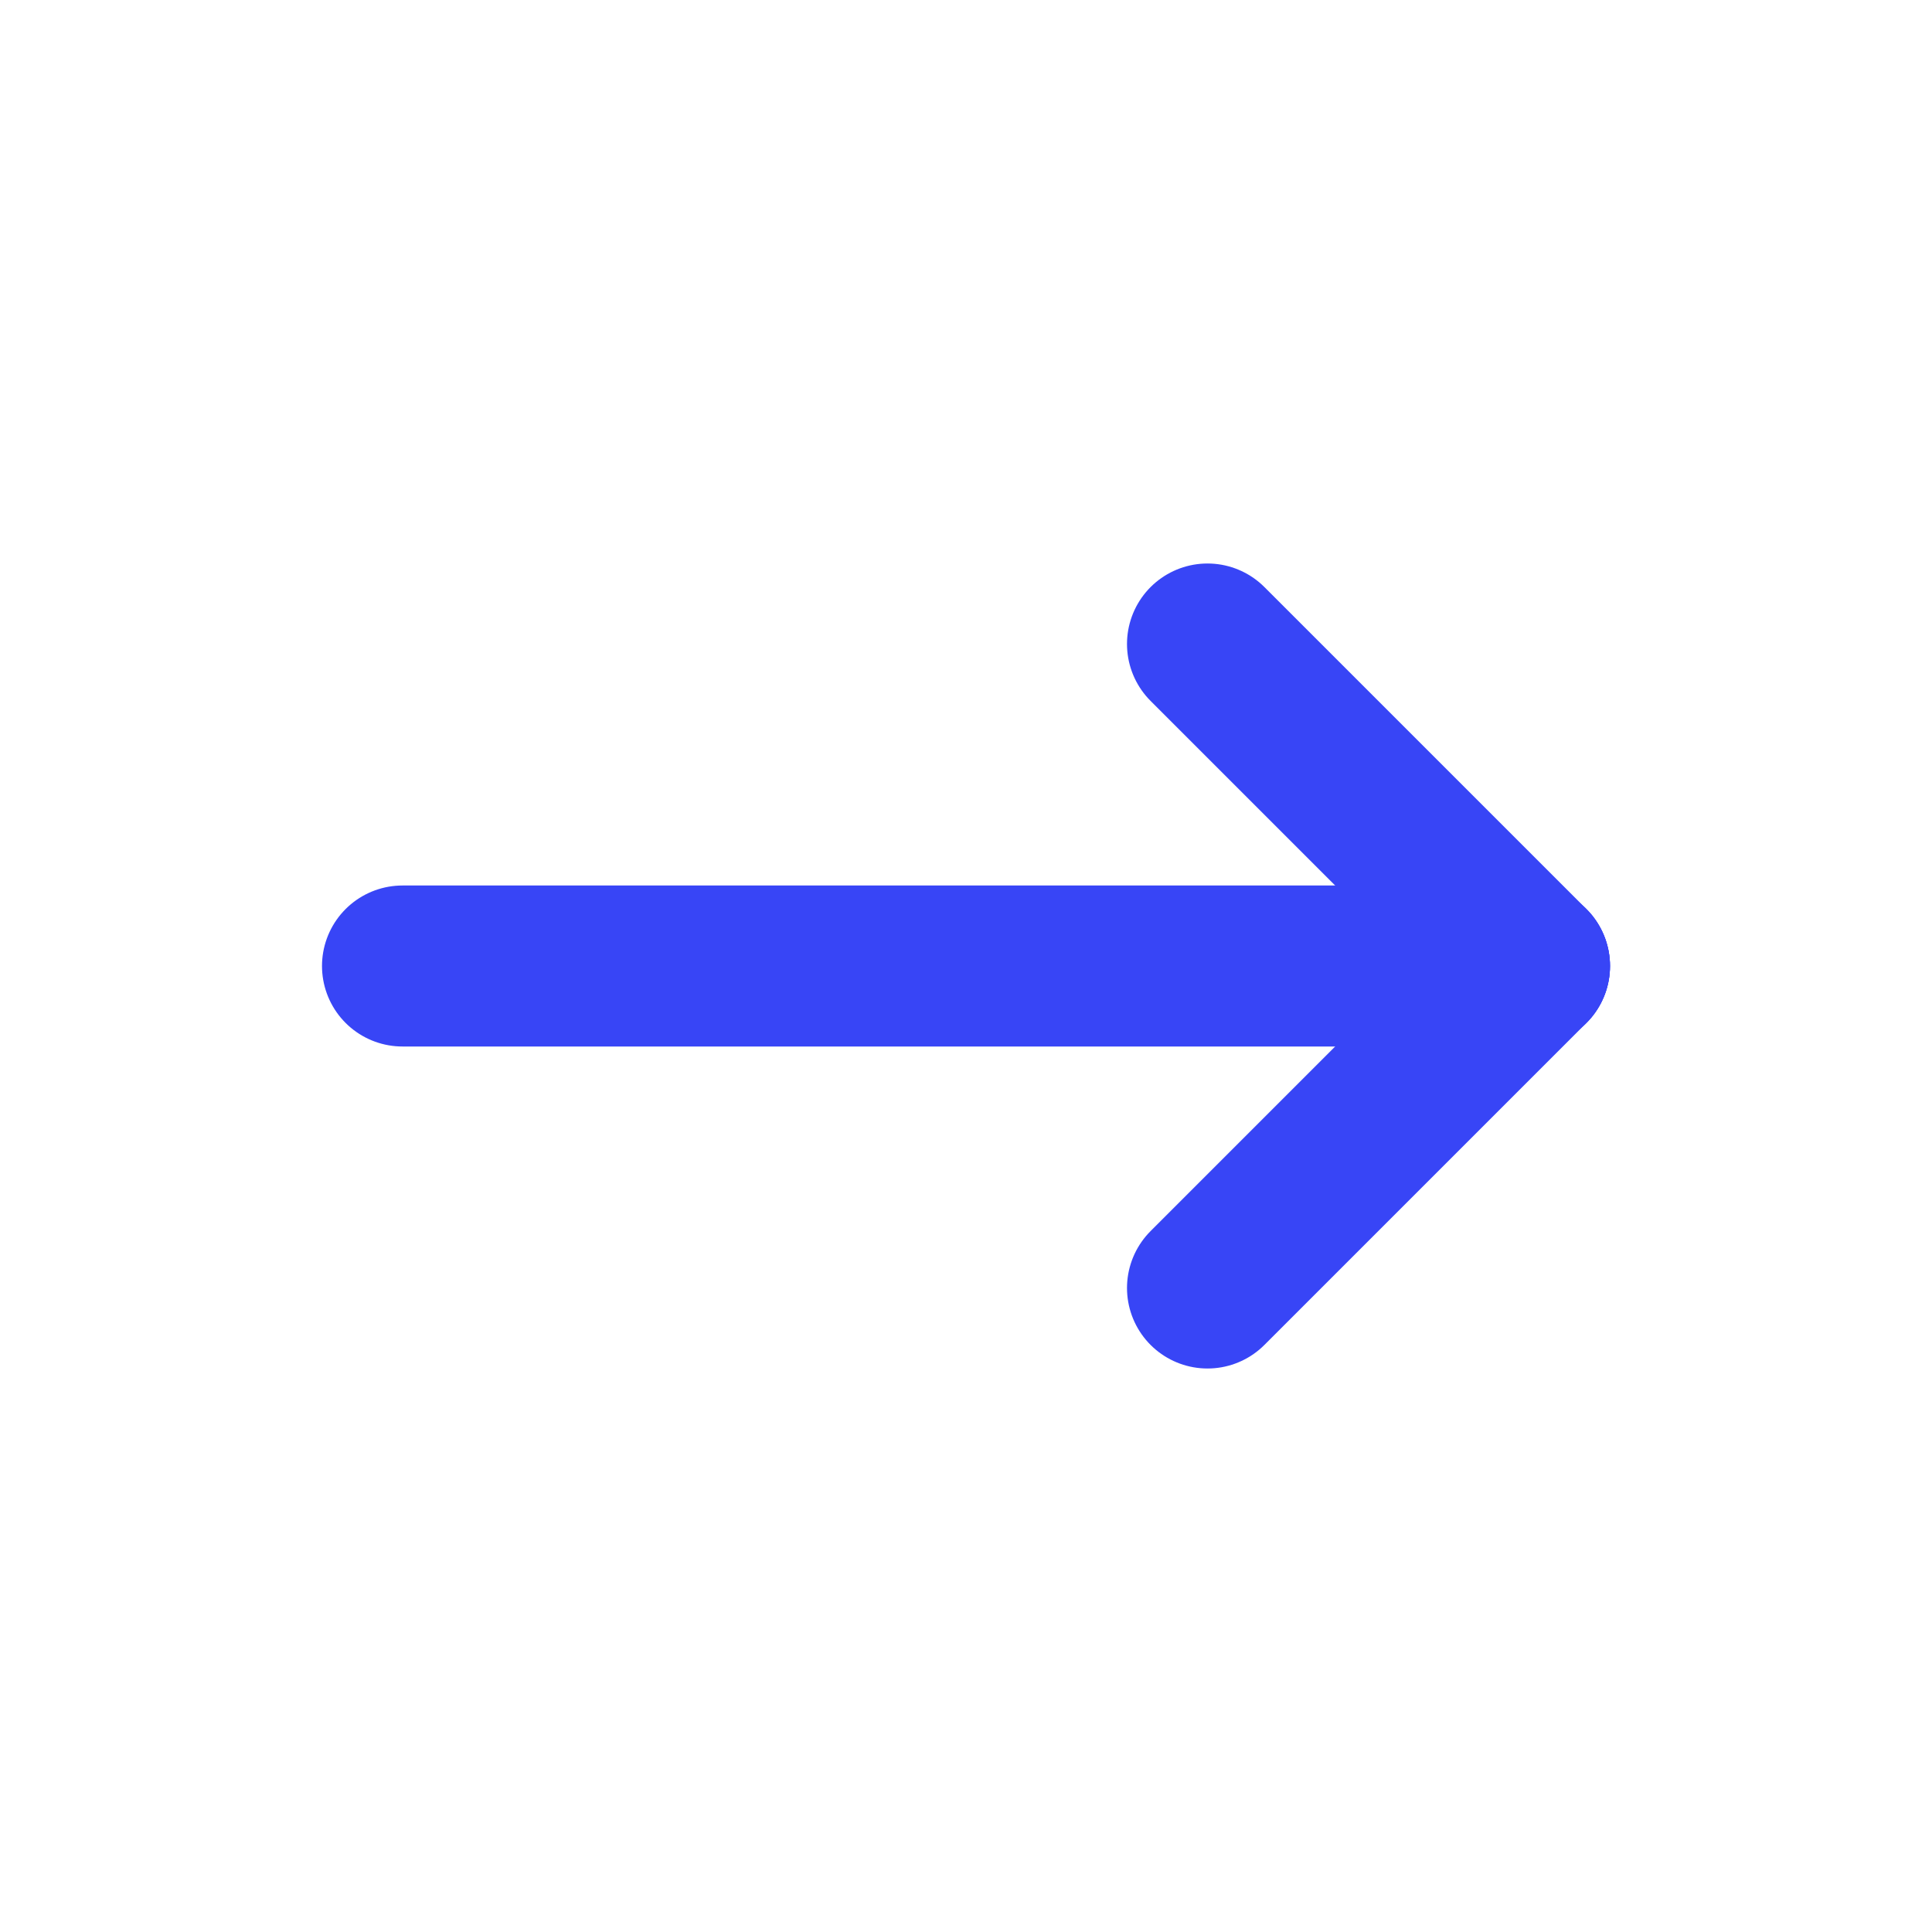 <svg width="24" height="24" viewBox="0 0 24 24" fill="none" xmlns="http://www.w3.org/2000/svg">
<g clip-path="url(#clip0_6164_37219)">
<path d="M19 12H5" stroke="#3845F6" stroke-width="2" stroke-linecap="round" stroke-linejoin="round"/>
<path d="M19 12L15 16" stroke="#3845F6" stroke-width="2" stroke-linecap="round" stroke-linejoin="round"/>
<path d="M19 12L15 8" stroke="#3845F6" stroke-width="2" stroke-linecap="round" stroke-linejoin="round"/>
</g>
<defs>
<clipPath id="clip0_6164_37219">
<rect width="24" height="24" fill="white" transform="matrix(-1 0 0 1 24 0)"/>
</clipPath>
</defs>
</svg>
